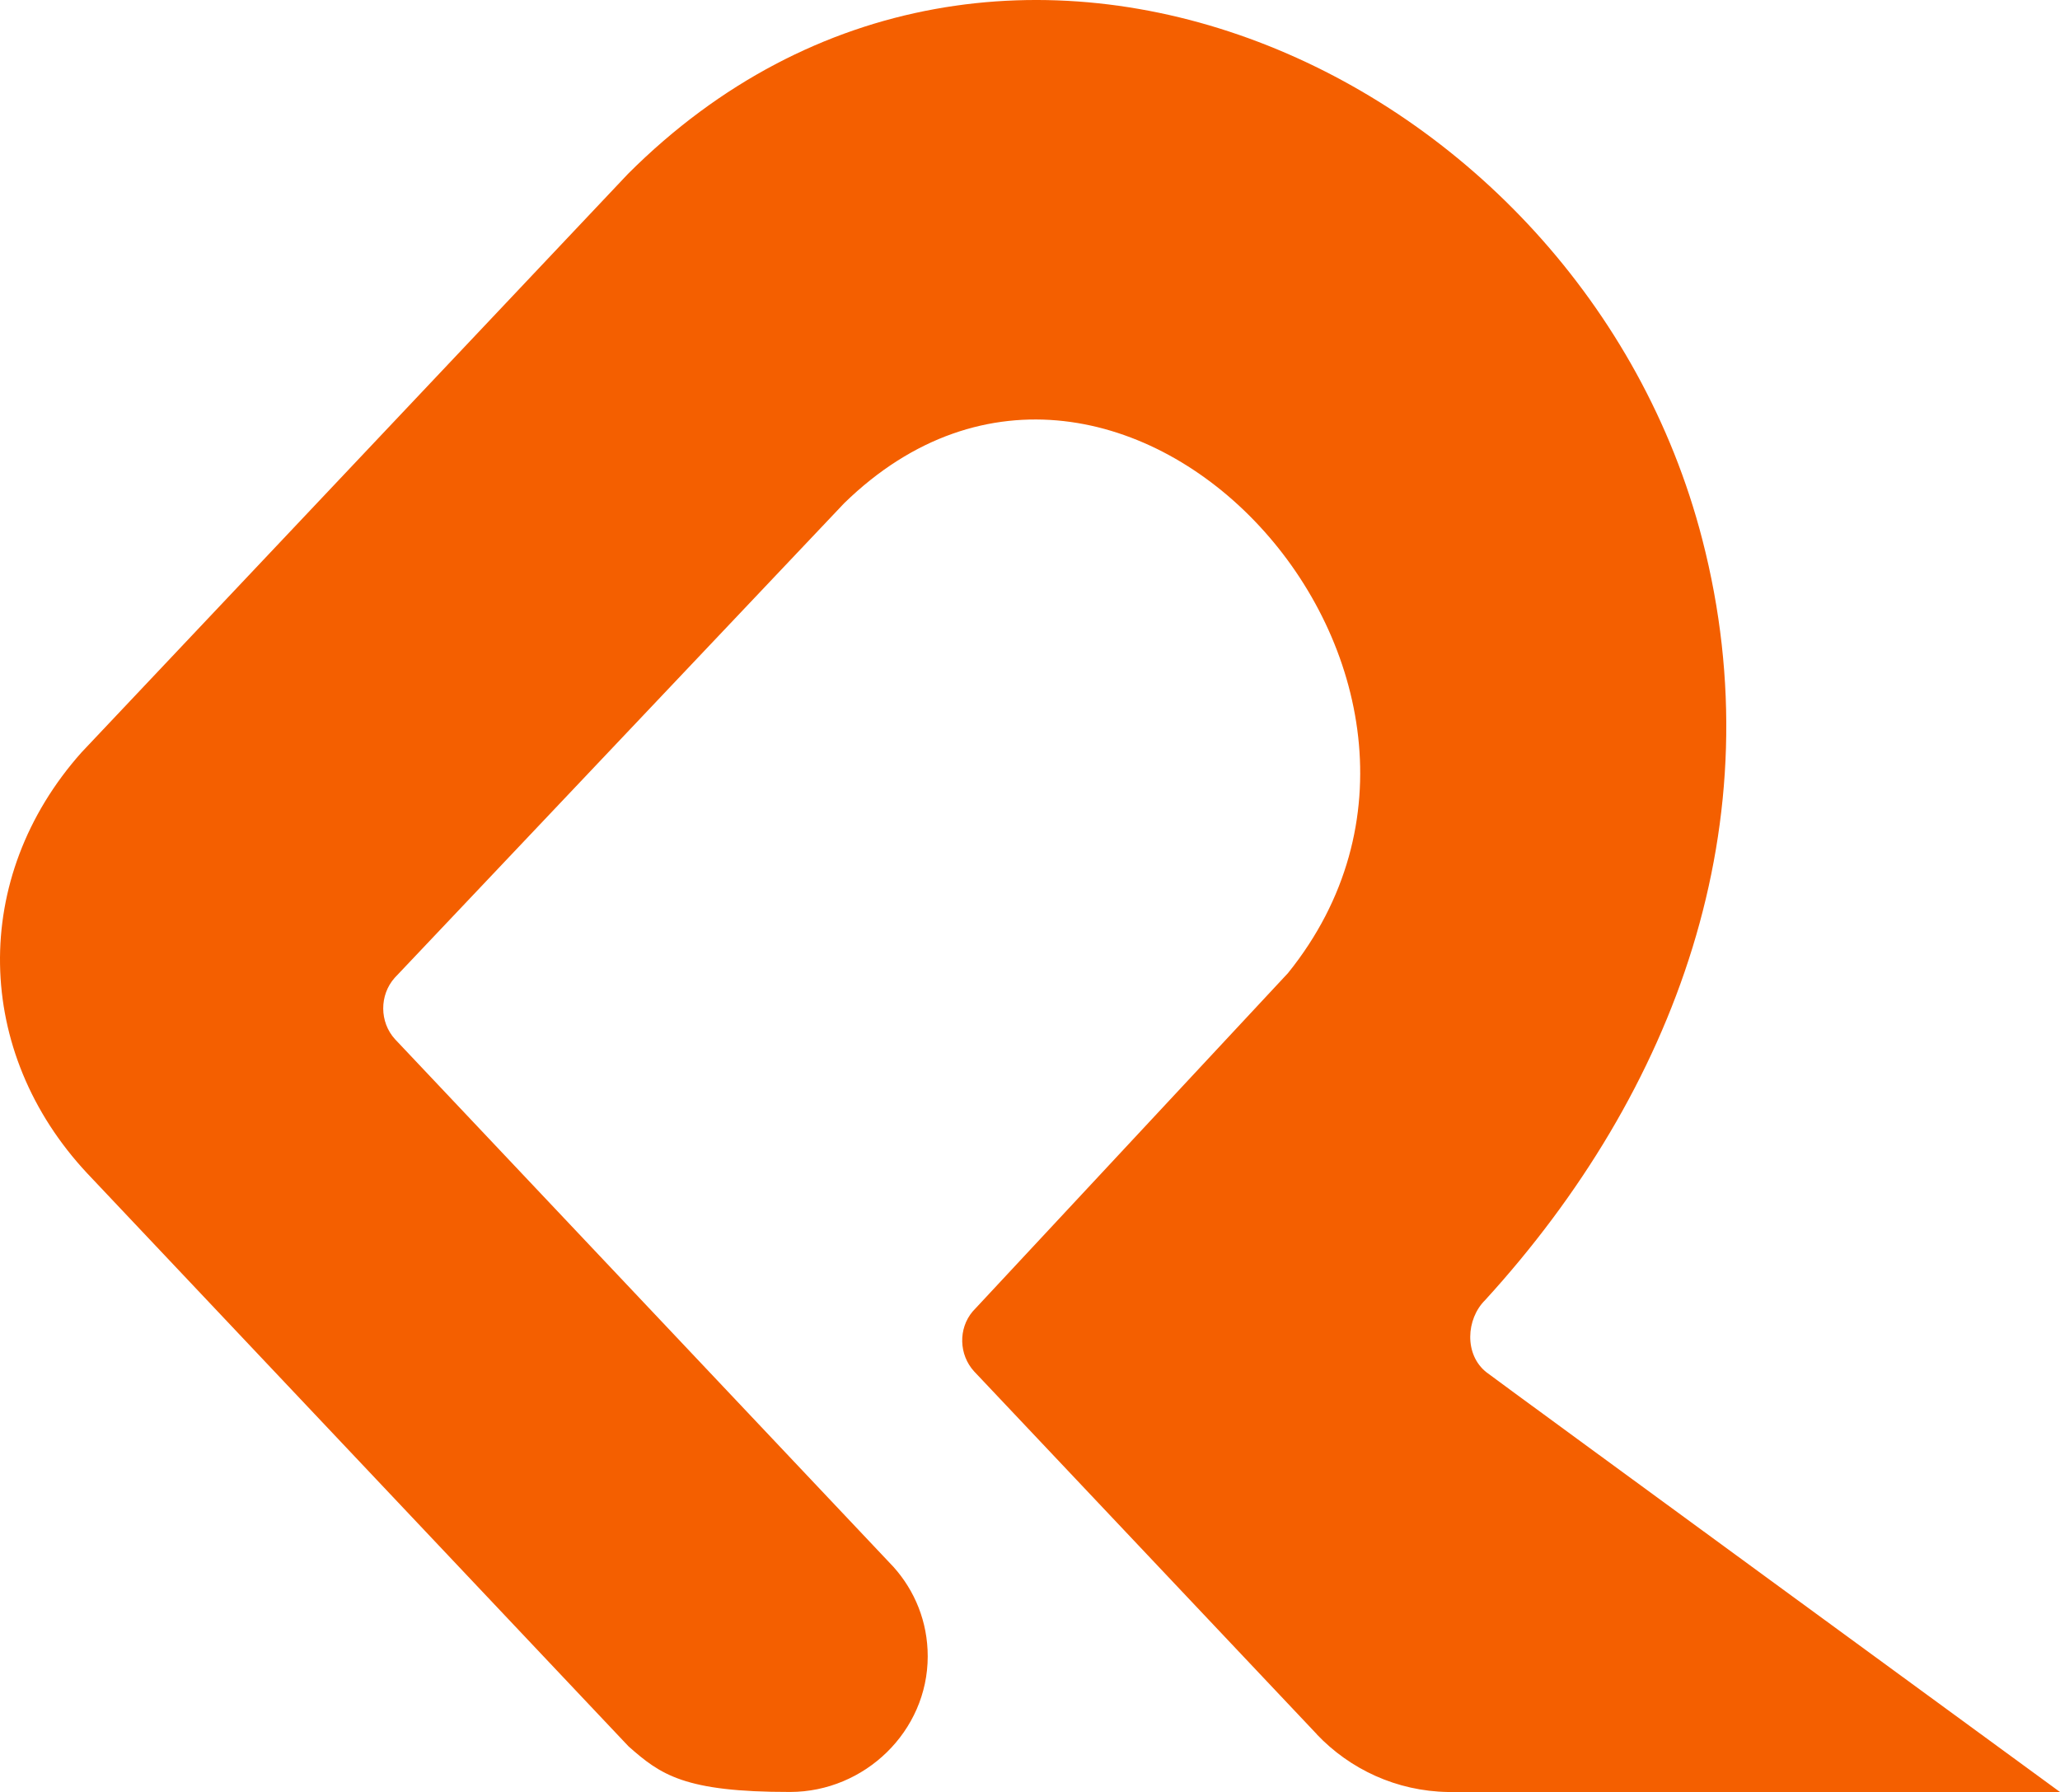 <svg xmlns="http://www.w3.org/2000/svg" viewBox="0 0 100 87" fill="none">
  <path d="M63.919 84.198C65.529 85.892 67.791 86.961 70.296 87H70.411H100C100 87 72.297 66.749 72.159 66.624C71.073 65.771 71.164 64.036 72.096 63.117C81.343 52.992 86.184 39.896 82.632 26.175C76.734 3.35 48.418 -9.477 30.487 8.439L3.959 36.526C-1.462 42.612 -1.262 51.081 4.228 56.958L30.511 84.784C32.067 86.16 33.216 87.004 38.357 86.998C41.975 86.994 45.035 84.052 45.035 80.413C45.035 78.737 44.41 77.229 43.374 76.073L19.175 50.452C18.417 49.621 18.413 48.311 19.159 47.472L40.979 24.431C54.419 11.32 74.099 32.88 62.525 47.241L47.213 63.674C46.509 64.512 46.551 65.773 47.285 66.578L63.922 84.194L63.919 84.198Z" fill="#F45F00"/>
</svg>

